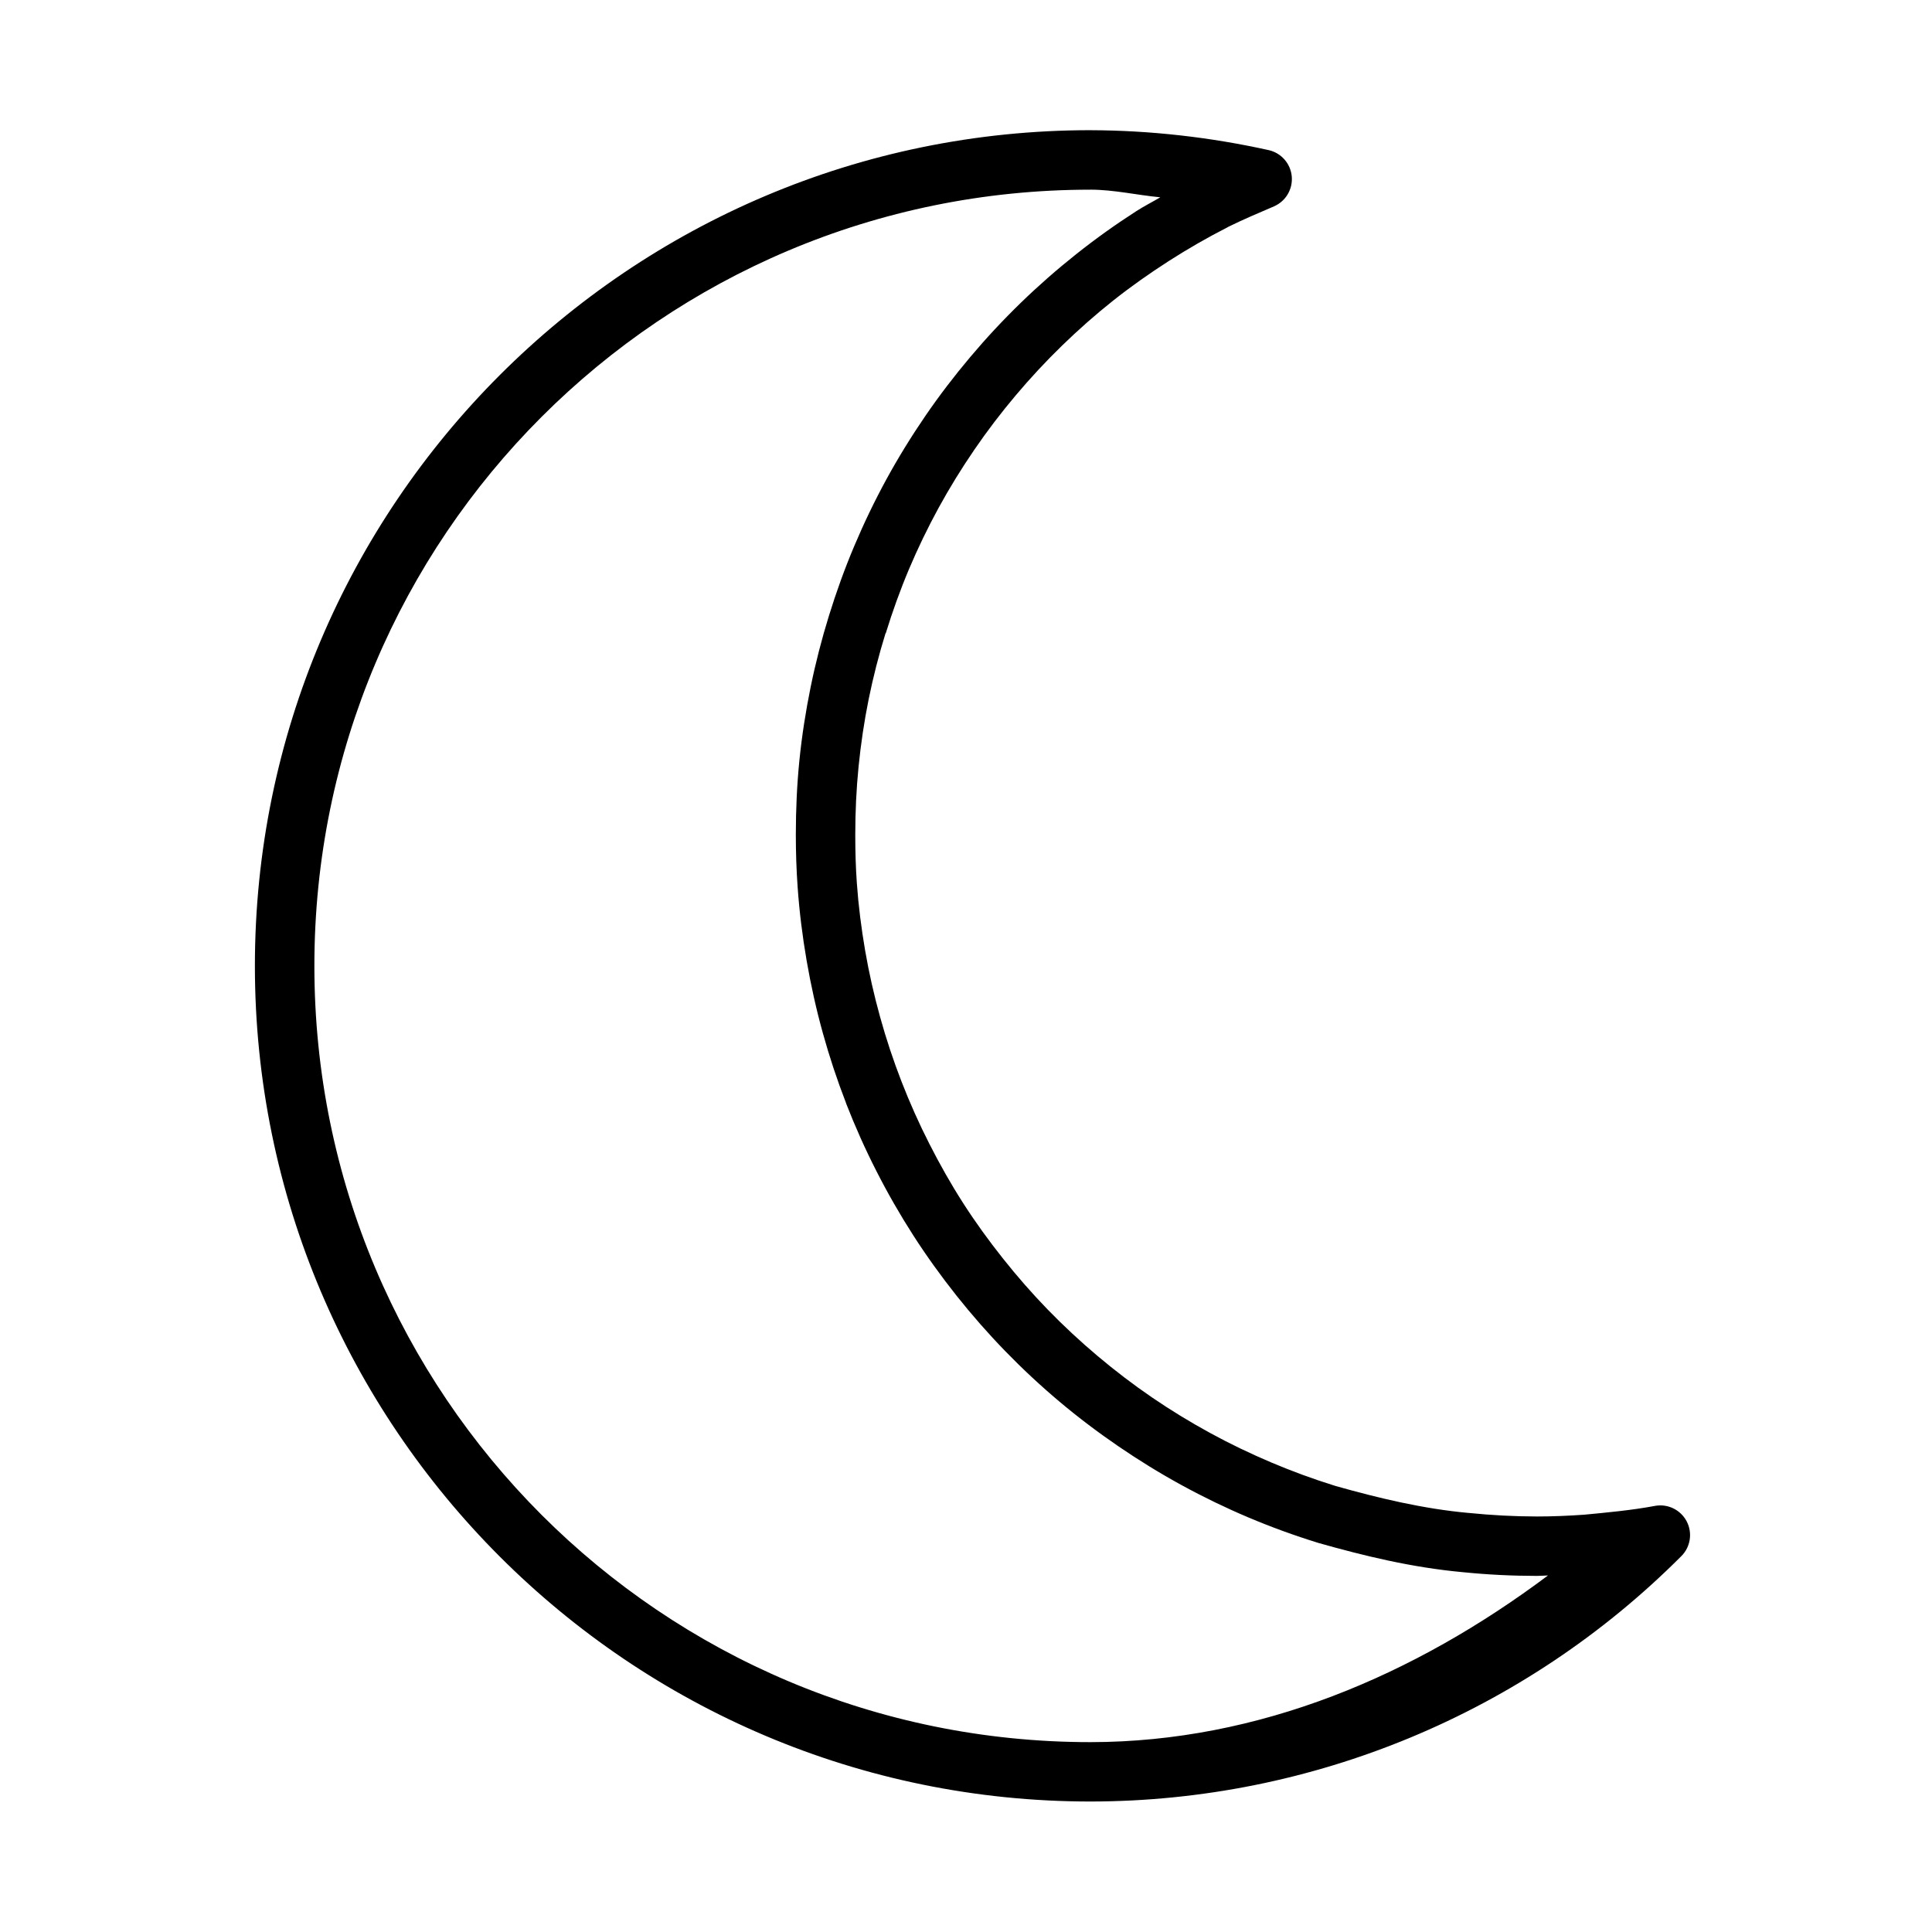 <?xml version="1.0" encoding="UTF-8"?>
<!-- Uploaded to: SVG Repo, www.svgrepo.com, Generator: SVG Repo Mixer Tools -->
<svg fill="#000000" width="800px" height="800px" version="1.1" viewBox="144 144 512 512" xmlns="http://www.w3.org/2000/svg">
 <path d="m433.01 178.5c-122.21 0.004-221.46 99.25-221.46 221.46 0.004 122.21 99.254 221.46 221.46 221.46 58.746-0.059 115.05-23.434 156.55-65.02h0.004c2.453-2.438 3.023-6.195 1.41-9.254-1.617-3.059-5.039-4.707-8.438-4.059-6.07 1.145-12.852 1.766-18.648 2.32-4.184 0.297-8.375 0.477-12.562 0.477-6.023-0.004-12.074-0.332-18.066-0.938h-0.062c-12.109-1.098-23.934-3.949-35.27-7.148l-0.184-0.059c-5.699-1.766-11.297-3.828-16.789-6.148-5.551-2.352-10.98-4.949-16.266-7.84-5.281-2.887-10.438-6.027-15.406-9.426-4.977-3.406-9.738-7.039-14.348-10.922-4.609-3.875-9.055-8.012-13.254-12.328-4.195-4.324-8.172-8.875-11.914-13.594-3.746-4.719-7.262-9.566-10.516-14.637-3.258-5.07-6.219-10.324-8.949-15.699-2.734-5.363-5.195-10.887-7.379-16.496-2.18-5.617-4.082-11.336-5.688-17.145-1.613-5.805-2.941-11.668-3.965-17.605-1.02-5.934-1.777-11.895-2.199-17.898-0.305-4.254-0.414-8.523-0.414-12.793 0-6.023 0.277-12.074 0.875-18.066 0.602-5.992 1.48-11.945 2.676-17.852 1.199-5.902 2.691-11.73 4.473-17.48l-0.004 0.008h0.062c1.777-5.758 3.805-11.422 6.148-16.973 2.344-5.551 4.969-10.98 7.856-16.266 2.891-5.285 6.066-10.434 9.473-15.406 3.402-4.969 7.035-9.742 10.918-14.344 3.879-4.609 8.012-9.055 12.332-13.254 4.305-4.176 8.832-8.188 13.531-11.914 4.719-3.746 9.629-7.199 14.699-10.457 5.047-3.242 10.234-6.227 15.574-8.949l0.062-0.059c4.019-1.996 8.441-3.859 12.316-5.519l-0.004-0.004c3.109-1.359 4.996-4.562 4.684-7.941-0.316-3.379-2.762-6.176-6.066-6.941-15.508-3.438-31.363-5.238-47.246-5.289zm0 15.758c6.223 0.016 12.297 1.445 18.48 2.027-2.102 1.242-4.281 2.34-6.336 3.66-5.512 3.539-10.801 7.32-15.93 11.395-5.129 4.07-10.062 8.398-14.762 12.961-4.695 4.562-9.145 9.336-13.359 14.344-4.219 5.004-8.219 10.234-11.914 15.637-3.699 5.406-7.144 10.996-10.285 16.742-3.141 5.75-5.984 11.68-8.531 17.711-2.547 6.035-4.754 12.16-6.688 18.418-1.938 6.254-3.57 12.59-4.875 19.004-1.301 6.418-2.316 12.902-2.969 19.418s-0.938 13.086-0.938 19.633c0 4.641 0.148 9.258 0.477 13.883 0.461 6.527 1.273 13.031 2.383 19.48 1.117 6.453 2.535 12.863 4.289 19.172 1.75 6.312 3.793 12.48 6.164 18.59l0.004 0.008v0.059c2.375 6.098 5.039 12.066 8.012 17.898 2.969 5.84 6.223 11.52 9.762 17.035 3.539 5.512 7.383 10.844 11.453 15.977 4.07 5.129 8.398 10.062 12.961 14.762 4.562 4.695 9.336 9.145 14.344 13.359 5.008 4.219 10.23 8.156 15.637 11.855 5.398 3.691 11.004 7.148 16.742 10.285 5.746 3.144 11.633 5.996 17.664 8.547 6.035 2.551 12.207 4.801 18.465 6.734h0.004l0.188 0.059c11.754 3.324 24.559 6.488 38.238 7.734 6.516 0.656 13.023 0.98 19.574 0.984 0.988 0 1.98-0.09 2.969-0.117-35.328 26.461-76.551 44.125-121.22 44.172-113.7-0.004-205.7-92.02-205.7-205.72-0.004-113.7 92-205.7 205.7-205.7z" fill-rule="evenodd"/>
</svg>